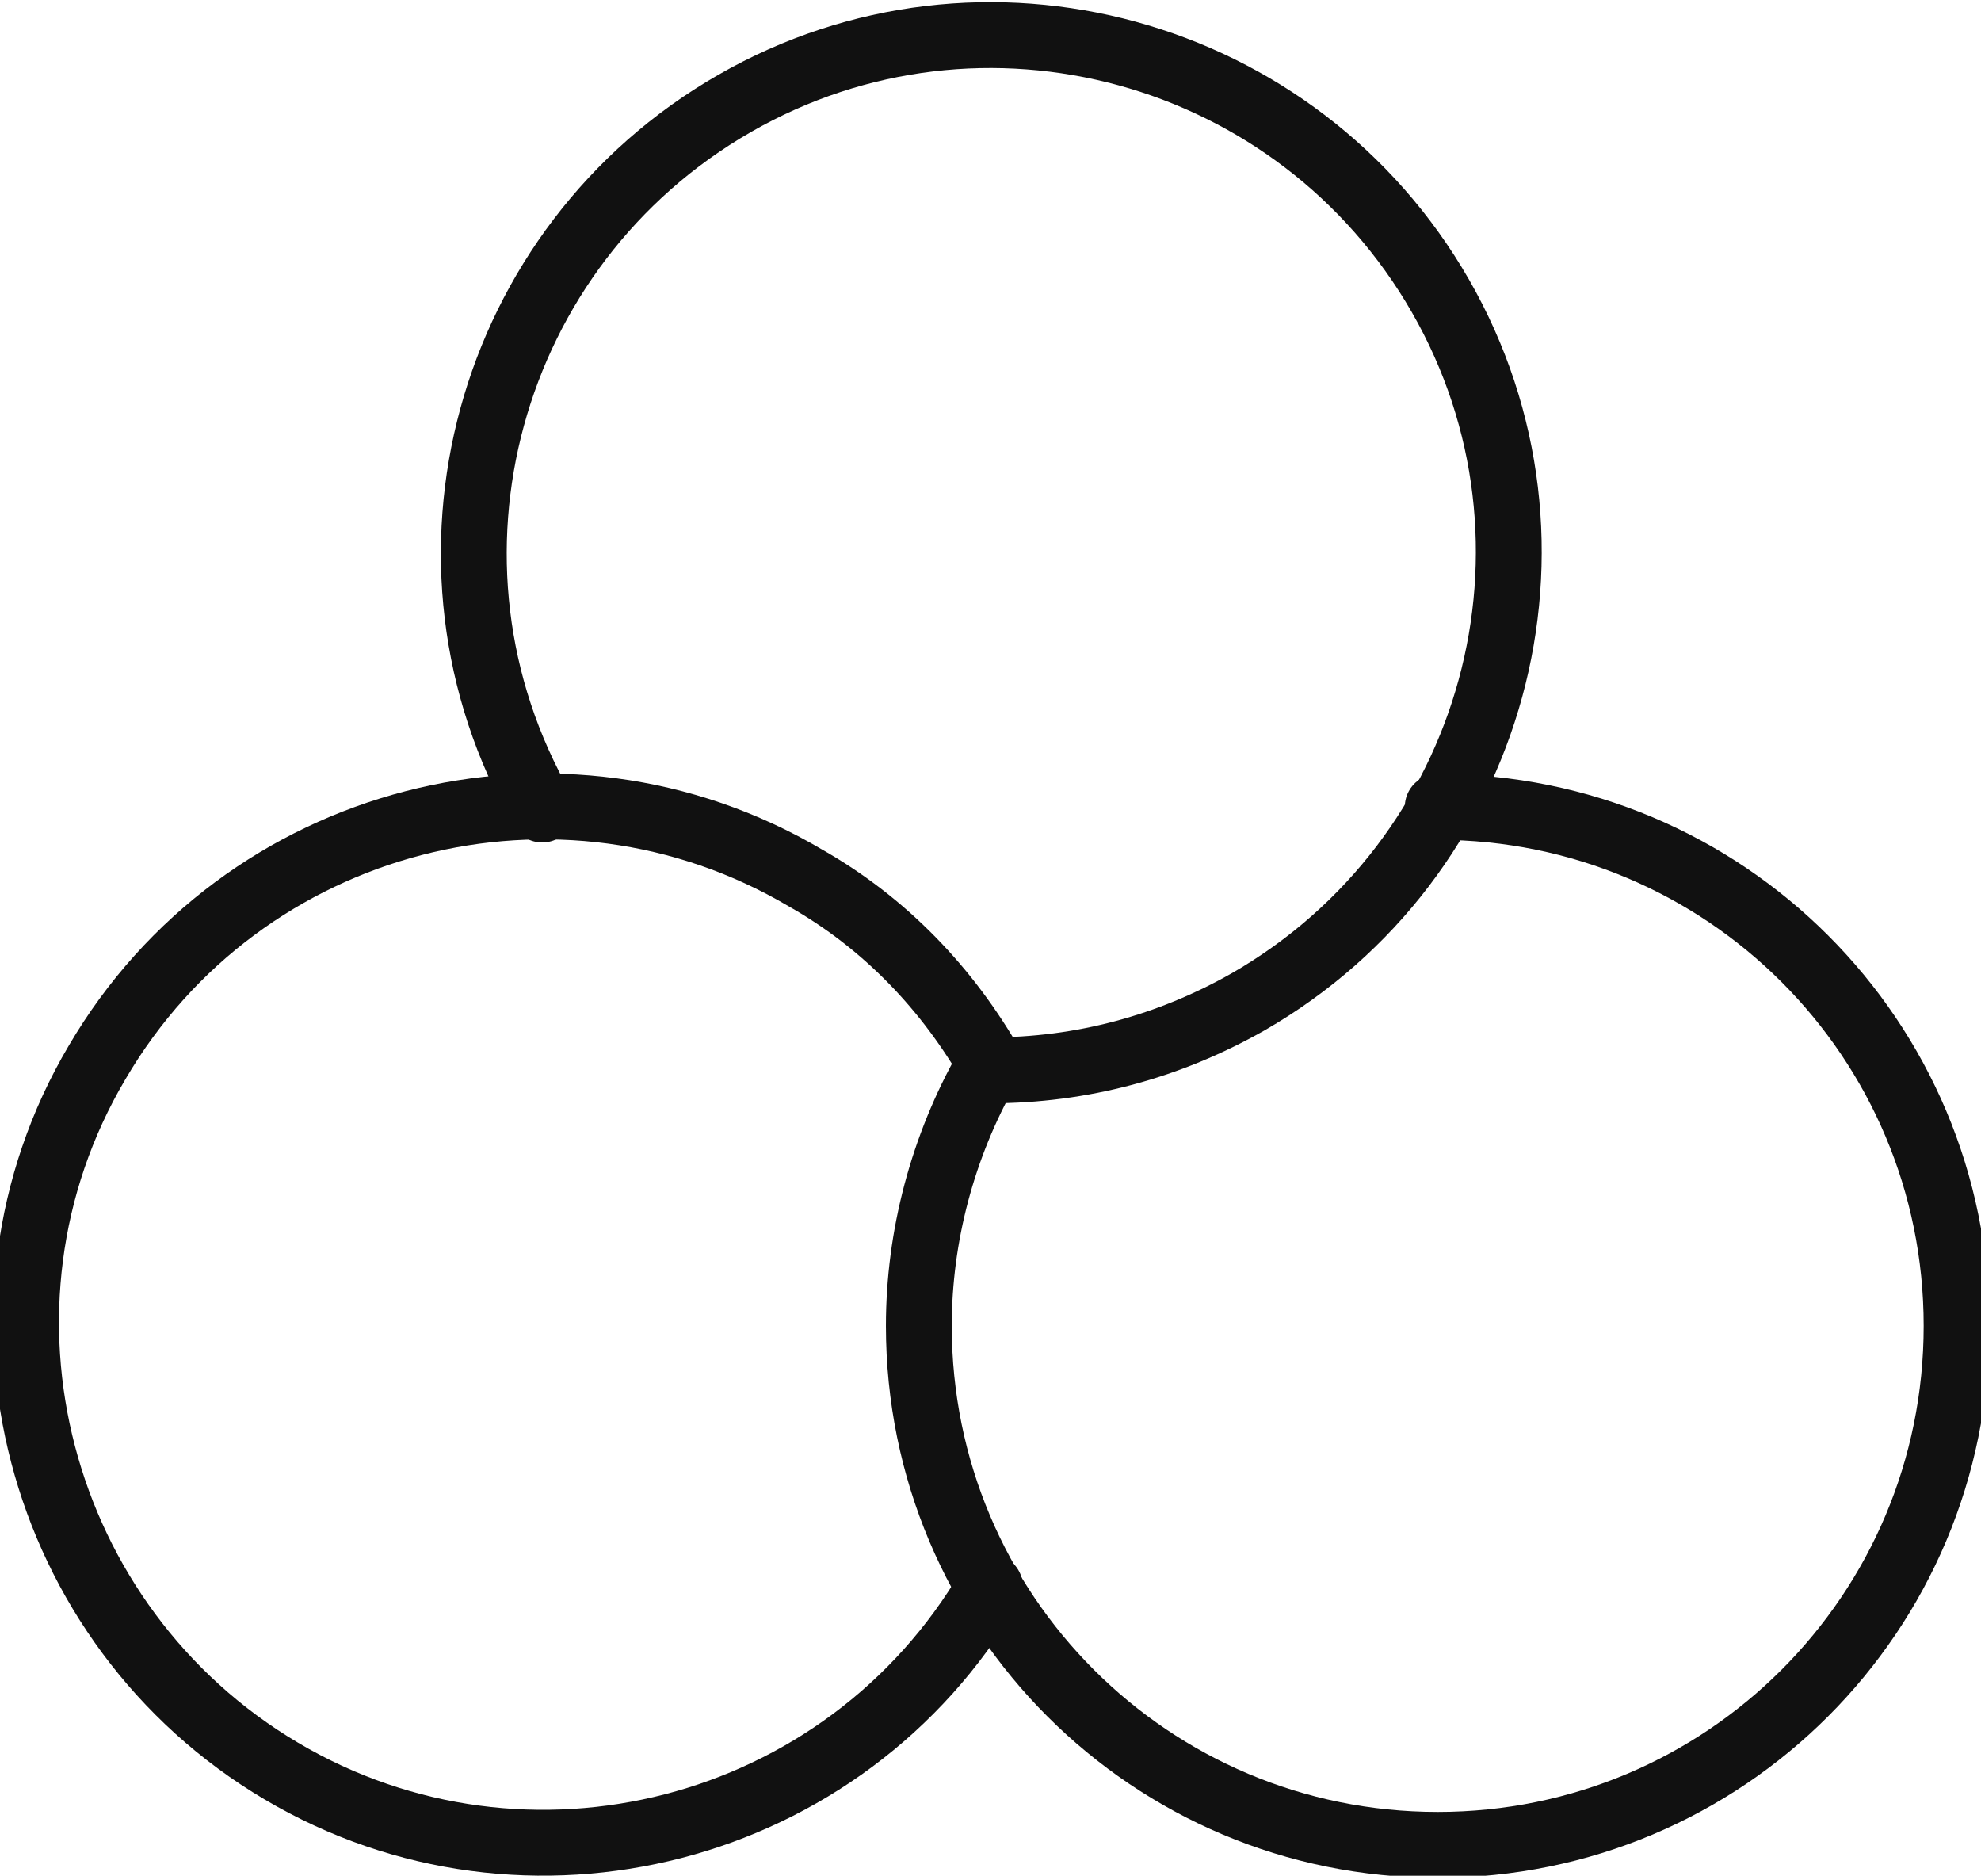 <svg width="75" height="71" viewBox="0 0 75 71" fill="none" xmlns="http://www.w3.org/2000/svg">
<g clip-path="url(#clip0_7812_70211)">
<g clip-path="url(#clip1_7812_70211)">
<g clip-path="url(#clip2_7812_70211)">
<path d="M37.48 60.061C31.995 69.434 19.929 72.526 10.655 67.041C1.382 61.556 -1.809 49.49 3.675 40.217C9.16 30.843 21.226 27.752 30.5 33.236C33.491 34.931 35.884 37.425 37.58 40.416" stroke="#111111" stroke-width="2.493" stroke-miterlimit="10" stroke-linecap="round" stroke-linejoin="round"/>
<path d="M20.528 30.643C15.143 21.269 18.434 9.303 27.807 3.918C37.181 -1.467 49.147 1.824 54.532 11.198C59.917 20.571 56.626 32.538 47.252 37.922C44.261 39.618 40.97 40.515 37.48 40.515" stroke="#111111" stroke-width="2.493" stroke-miterlimit="10" stroke-linecap="round" stroke-linejoin="round"/>
<path d="M54.432 30.543C65.301 30.543 74.076 39.318 74.076 50.188C74.076 61.057 65.301 69.832 54.432 69.832C43.562 69.832 34.787 61.057 34.787 50.188C34.787 46.797 35.685 43.407 37.38 40.415" stroke="#111111" stroke-width="2.493" stroke-miterlimit="10" stroke-linecap="round" stroke-linejoin="round"/>
</g>
</g>
</g>
<defs>
<clipPath id="clip0_7812_70211">
<rect width="75" height="71" fill="white"/>
</clipPath>
<clipPath id="clip1_7812_70211">
<rect width="75" height="71" fill="white"/>
</clipPath>
<clipPath id="clip2_7812_70211">
<rect width="75.487" height="71" fill="white" transform="translate(-0.244)"/>
</clipPath>
</defs>
</svg>
